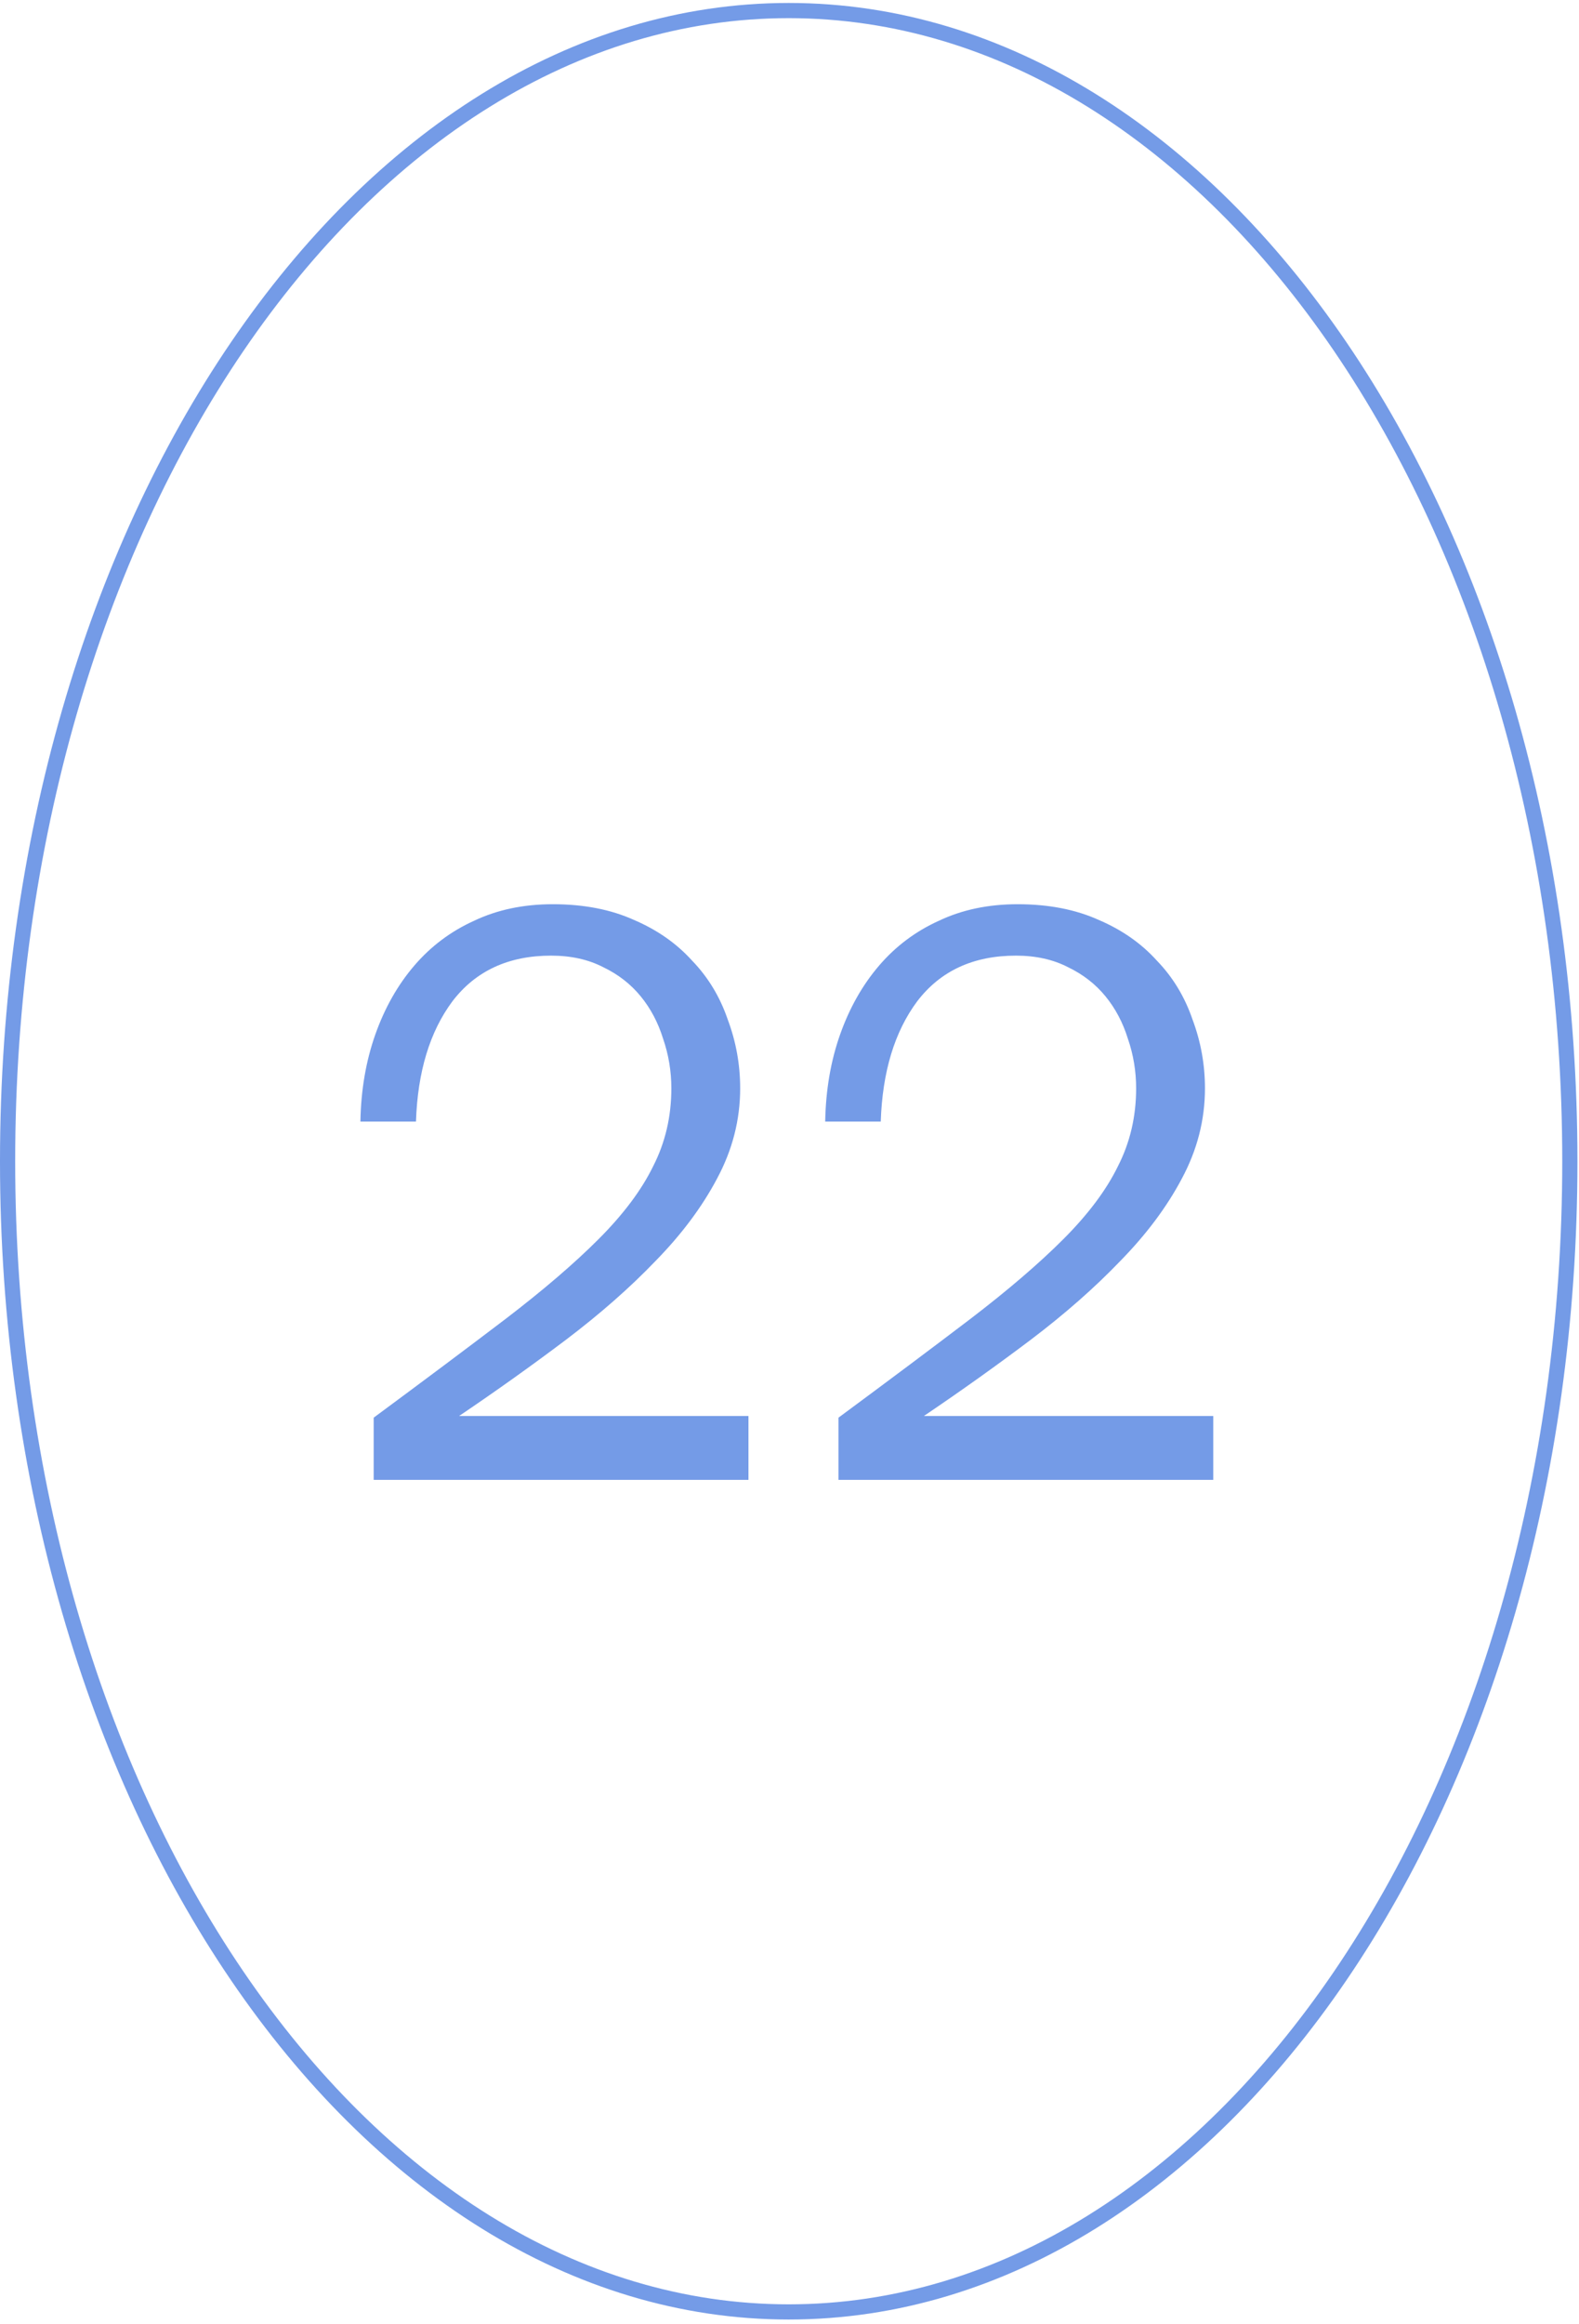<?xml version="1.0" encoding="UTF-8"?>
<svg xmlns="http://www.w3.org/2000/svg" width="104" height="153" viewBox="0 0 104 153" fill="none">
  <path d="M103.397 76.452C103.397 97.423 97.605 116.386 88.268 130.093C78.929 143.802 66.079 152.21 51.948 152.21C37.817 152.21 24.968 143.802 15.629 130.093C6.291 116.386 0.5 97.423 0.5 76.452C0.5 55.481 6.291 36.518 15.629 22.812C24.968 9.102 37.817 0.695 51.948 0.695C66.079 0.695 78.929 9.102 88.268 22.812C97.605 36.518 103.397 55.481 103.397 76.452Z" stroke="#749BE7"></path>
  <path d="M24.612 93.335C27.962 90.86 30.856 88.693 33.296 86.837C35.771 84.943 37.81 83.196 39.412 81.594C41.051 79.956 42.252 78.353 43.017 76.788C43.818 75.222 44.218 73.511 44.218 71.654C44.218 70.526 44.036 69.433 43.672 68.378C43.344 67.322 42.853 66.393 42.197 65.592C41.542 64.791 40.723 64.154 39.74 63.681C38.757 63.171 37.61 62.916 36.299 62.916C33.496 62.916 31.33 63.918 29.8 65.92C28.308 67.923 27.507 70.562 27.398 73.839H23.738C23.775 71.764 24.103 69.852 24.721 68.105C25.34 66.357 26.196 64.846 27.288 63.572C28.381 62.297 29.691 61.315 31.22 60.623C32.75 59.895 34.479 59.531 36.409 59.531C38.447 59.531 40.231 59.876 41.761 60.568C43.29 61.223 44.564 62.115 45.584 63.244C46.639 64.336 47.422 65.629 47.932 67.122C48.478 68.578 48.751 70.089 48.751 71.654C48.751 73.73 48.241 75.714 47.222 77.607C46.239 79.464 44.892 81.266 43.181 83.014C41.506 84.761 39.54 86.491 37.282 88.202C35.062 89.877 32.713 91.552 30.237 93.226H49.297V97.431H24.612V93.335Z" fill="#749BE7"></path>
  <path d="M55.225 93.335C58.575 90.86 61.469 88.693 63.908 86.837C66.384 84.943 68.423 83.196 70.025 81.594C71.663 79.956 72.865 78.353 73.629 76.788C74.43 75.222 74.831 73.511 74.831 71.654C74.831 70.526 74.649 69.433 74.285 68.378C73.957 67.322 73.466 66.393 72.81 65.592C72.155 64.791 71.336 64.154 70.353 63.681C69.37 63.171 68.223 62.916 66.912 62.916C64.109 62.916 61.942 63.918 60.413 65.92C58.92 67.923 58.12 70.562 58.01 73.839H54.351C54.388 71.764 54.715 69.852 55.334 68.105C55.953 66.357 56.809 64.846 57.901 63.572C58.993 62.297 60.304 61.315 61.833 60.623C63.362 59.895 65.092 59.531 67.021 59.531C69.06 59.531 70.844 59.876 72.373 60.568C73.903 61.223 75.177 62.115 76.196 63.244C77.252 64.336 78.035 65.629 78.545 67.122C79.091 68.578 79.364 70.089 79.364 71.654C79.364 73.73 78.854 75.714 77.835 77.607C76.852 79.464 75.504 81.266 73.793 83.014C72.118 84.761 70.153 86.491 67.895 88.202C65.674 89.877 63.326 91.552 60.85 93.226H79.91V97.431H55.225V93.335Z" fill="#749BE7"></path>
</svg>
